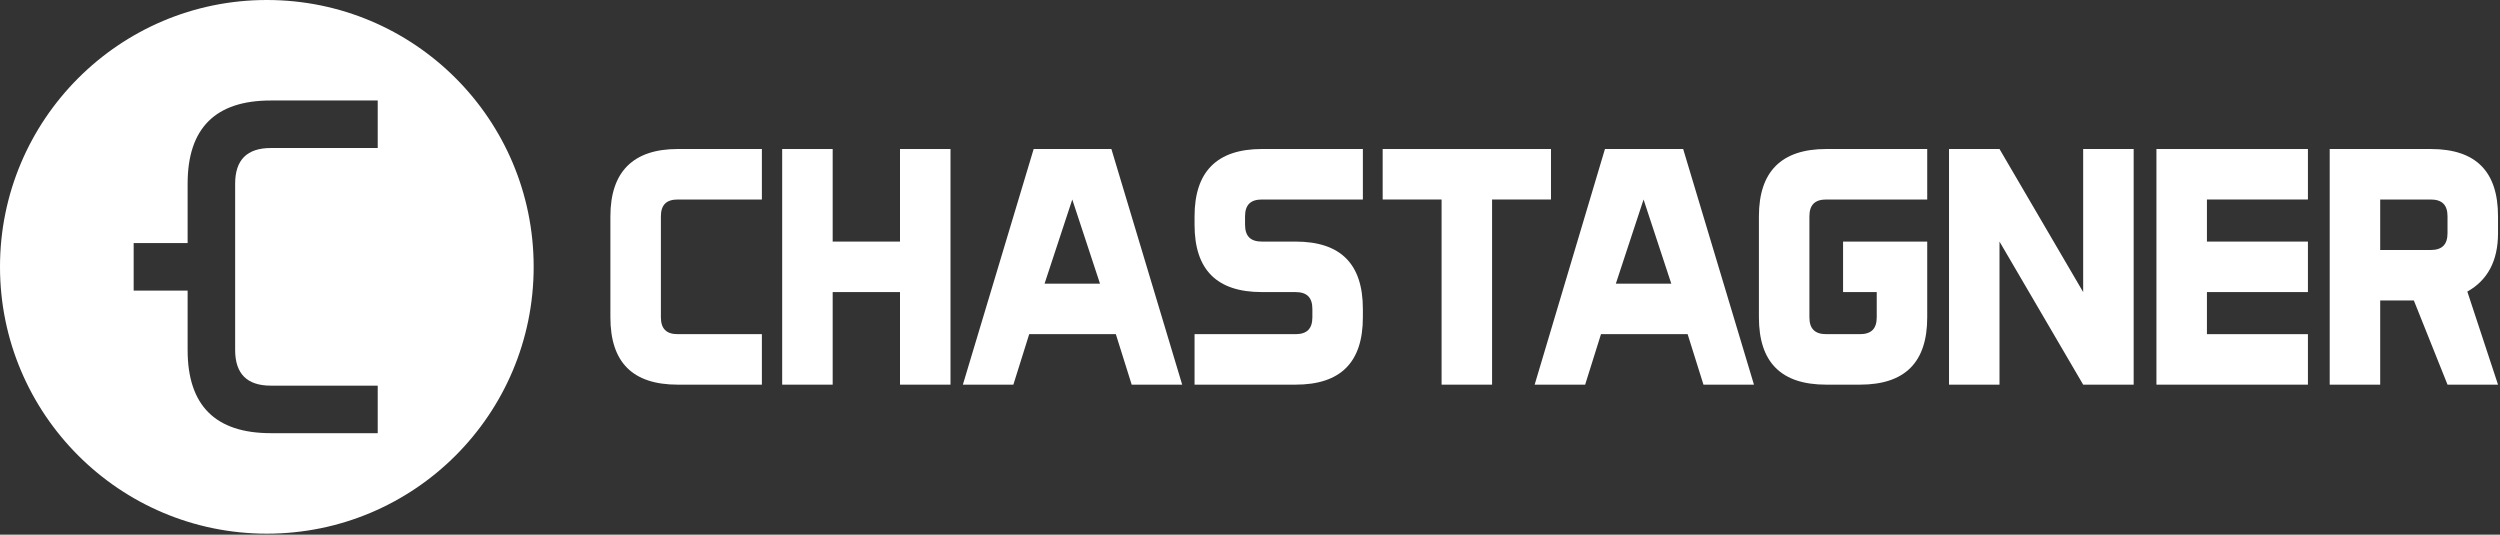 <?xml version="1.0" encoding="UTF-8" standalone="no"?>
<!DOCTYPE svg PUBLIC "-//W3C//DTD SVG 1.1//EN" "http://www.w3.org/Graphics/SVG/1.1/DTD/svg11.dtd">
<svg width="100%" height="100%" viewBox="0 0 505 108" version="1.1" xmlns="http://www.w3.org/2000/svg" xmlns:xlink="http://www.w3.org/1999/xlink" xml:space="preserve" xmlns:serif="http://www.serif.com/" style="fill-rule:evenodd;clip-rule:evenodd;stroke-linejoin:round;stroke-miterlimit:2;">
    <rect x="0" y="0" width="505" height="108" fill="#333333" stroke="none"/>
    <g transform="matrix(1,0,0,1,-34,-21.7)">
        <path d="M87.9,21.7C58.1,21.7 34,45.9 34,75.6C34,105.3 58.1,129.5 87.9,129.5C117.7,129.5 141.8,105.4 141.8,75.6C141.8,45.8 117.7,21.7 87.9,21.7ZM110.3,51.6L88.7,51.6C83.9,51.6 81.5,54 81.5,58.8L81.5,92.4C81.5,97.2 83.9,99.6 88.7,99.6L110.3,99.6L110.3,109.2L88.7,109.2C77.5,109.2 71.9,103.6 71.9,92.4L71.9,80.4L61,80.4L61,70.8L71.9,70.8L71.9,58.8C71.9,47.6 77.5,42 88.7,42L110.3,42L110.3,51.6Z" style="fill:white;fill-rule:nonzero;"/>
    </g>
    <g transform="matrix(1,0,0,1,-34,-21.7)">
        <path d="M157.3,65.4L157.3,85.8C157.3,94.9 161.8,99.4 170.9,99.4L187.9,99.4L187.9,89.2L170.9,89.2C168.6,89.2 167.5,88.1 167.5,85.8L167.5,65.4C167.5,63.1 168.6,62 170.9,62L187.9,62L187.9,51.8L170.9,51.8C161.9,51.8 157.3,56.4 157.3,65.4Z" style="fill:white;fill-rule:nonzero;"/>
    </g>
    <g transform="matrix(1,0,0,1,-34,-21.7)">
        <path d="M215.8,70.5L202.2,70.5L202.2,51.8L192,51.8L192,99.4L202.2,99.4L202.2,80.7L215.8,80.7L215.8,99.4L226,99.4L226,51.8L215.8,51.8L215.8,70.5Z" style="fill:white;fill-rule:nonzero;"/>
    </g>
    <g transform="matrix(1,0,0,1,-34,-21.7)">
        <path d="M242.8,51.8L228.5,99.4L238.7,99.4L241.9,89.2L259.4,89.2L262.6,99.4L272.8,99.4L258.5,51.8L242.8,51.8ZM245,79L250.6,62L256.2,79L245,79Z" style="fill:white;fill-rule:nonzero;"/>
    </g>
    <g transform="matrix(1,0,0,1,-34,-21.7)">
        <path d="M275.3,65.4L275.3,67.1C275.3,76.2 279.8,80.7 288.9,80.7L295.7,80.7C298,80.7 299.1,81.8 299.1,84.1L299.1,85.8C299.1,88.1 298,89.2 295.7,89.2L275.3,89.2L275.3,99.4L295.7,99.4C304.8,99.4 309.3,94.9 309.3,85.8L309.3,84.1C309.3,75 304.8,70.5 295.7,70.5L288.9,70.5C286.6,70.5 285.5,69.4 285.5,67.1L285.5,65.4C285.5,63.1 286.6,62 288.9,62L309.3,62L309.3,51.8L288.9,51.8C279.8,51.8 275.3,56.4 275.3,65.4Z" style="fill:white;fill-rule:nonzero;"/>
    </g>
    <g transform="matrix(1,0,0,1,-34,-21.7)">
        <path d="M347.3,51.8L313.3,51.8L313.3,62L325.2,62L325.2,99.4L335.4,99.4L335.4,62L347.3,62L347.3,51.8Z" style="fill:white;fill-rule:nonzero;"/>
    </g>
    <g transform="matrix(1,0,0,1,-34,-21.7)">
        <path d="M358.2,51.8L344,99.4L354.2,99.4L357.4,89.2L374.9,89.2L378.1,99.4L388.3,99.4L374,51.8L358.2,51.8ZM360.4,79L366,62L371.6,79L360.4,79Z" style="fill:white;fill-rule:nonzero;"/>
    </g>
    <g transform="matrix(1,0,0,1,-34,-21.7)">
        <path d="M389.3,65.4L389.3,85.8C389.3,94.9 393.8,99.4 402.9,99.4L409.7,99.4C418.8,99.4 423.3,94.9 423.3,85.8L423.3,70.5L406.3,70.5L406.3,80.7L413.1,80.7L413.1,85.8C413.1,88.1 412,89.2 409.7,89.2L402.9,89.2C400.6,89.2 399.5,88.1 399.5,85.8L399.5,65.4C399.5,63.1 400.6,62 402.9,62L423.3,62L423.3,51.8L402.9,51.8C393.8,51.8 389.3,56.4 389.3,65.4Z" style="fill:white;fill-rule:nonzero;"/>
    </g>
    <g transform="matrix(1,0,0,1,-34,-21.7)">
        <path d="M454.8,80.7L437.9,51.8L427.7,51.8L427.7,99.4L437.9,99.4L437.9,70.5L454.8,99.4L465,99.4L465,51.8L454.8,51.8L454.8,80.7Z" style="fill:white;fill-rule:nonzero;"/>
    </g>
    <g transform="matrix(1,0,0,1,-34,-21.7)">
        <path d="M469.6,99.4L500.2,99.4L500.2,89.2L479.8,89.2L479.8,80.7L500.2,80.7L500.2,70.5L479.8,70.5L479.8,62L500.2,62L500.2,51.8L469.6,51.8L469.6,99.4Z" style="fill:white;fill-rule:nonzero;"/>
    </g>
    <g transform="matrix(1,0,0,1,-34,-21.7)">
        <path d="M538.6,68.8L538.6,65.4C538.6,56.3 534.1,51.8 525,51.8L504.6,51.8L504.6,99.4L514.8,99.4L514.8,82.4L521.6,82.4L528.4,99.4L538.6,99.4L532.4,80.6C536.5,78.3 538.6,74.4 538.6,68.8ZM528.4,68.8C528.4,71.1 527.3,72.2 525,72.2L514.8,72.2L514.8,62L525,62C527.3,62 528.4,63.1 528.4,65.4L528.4,68.8Z" style="fill:white;fill-rule:nonzero;"/>
    </g>
</svg>
